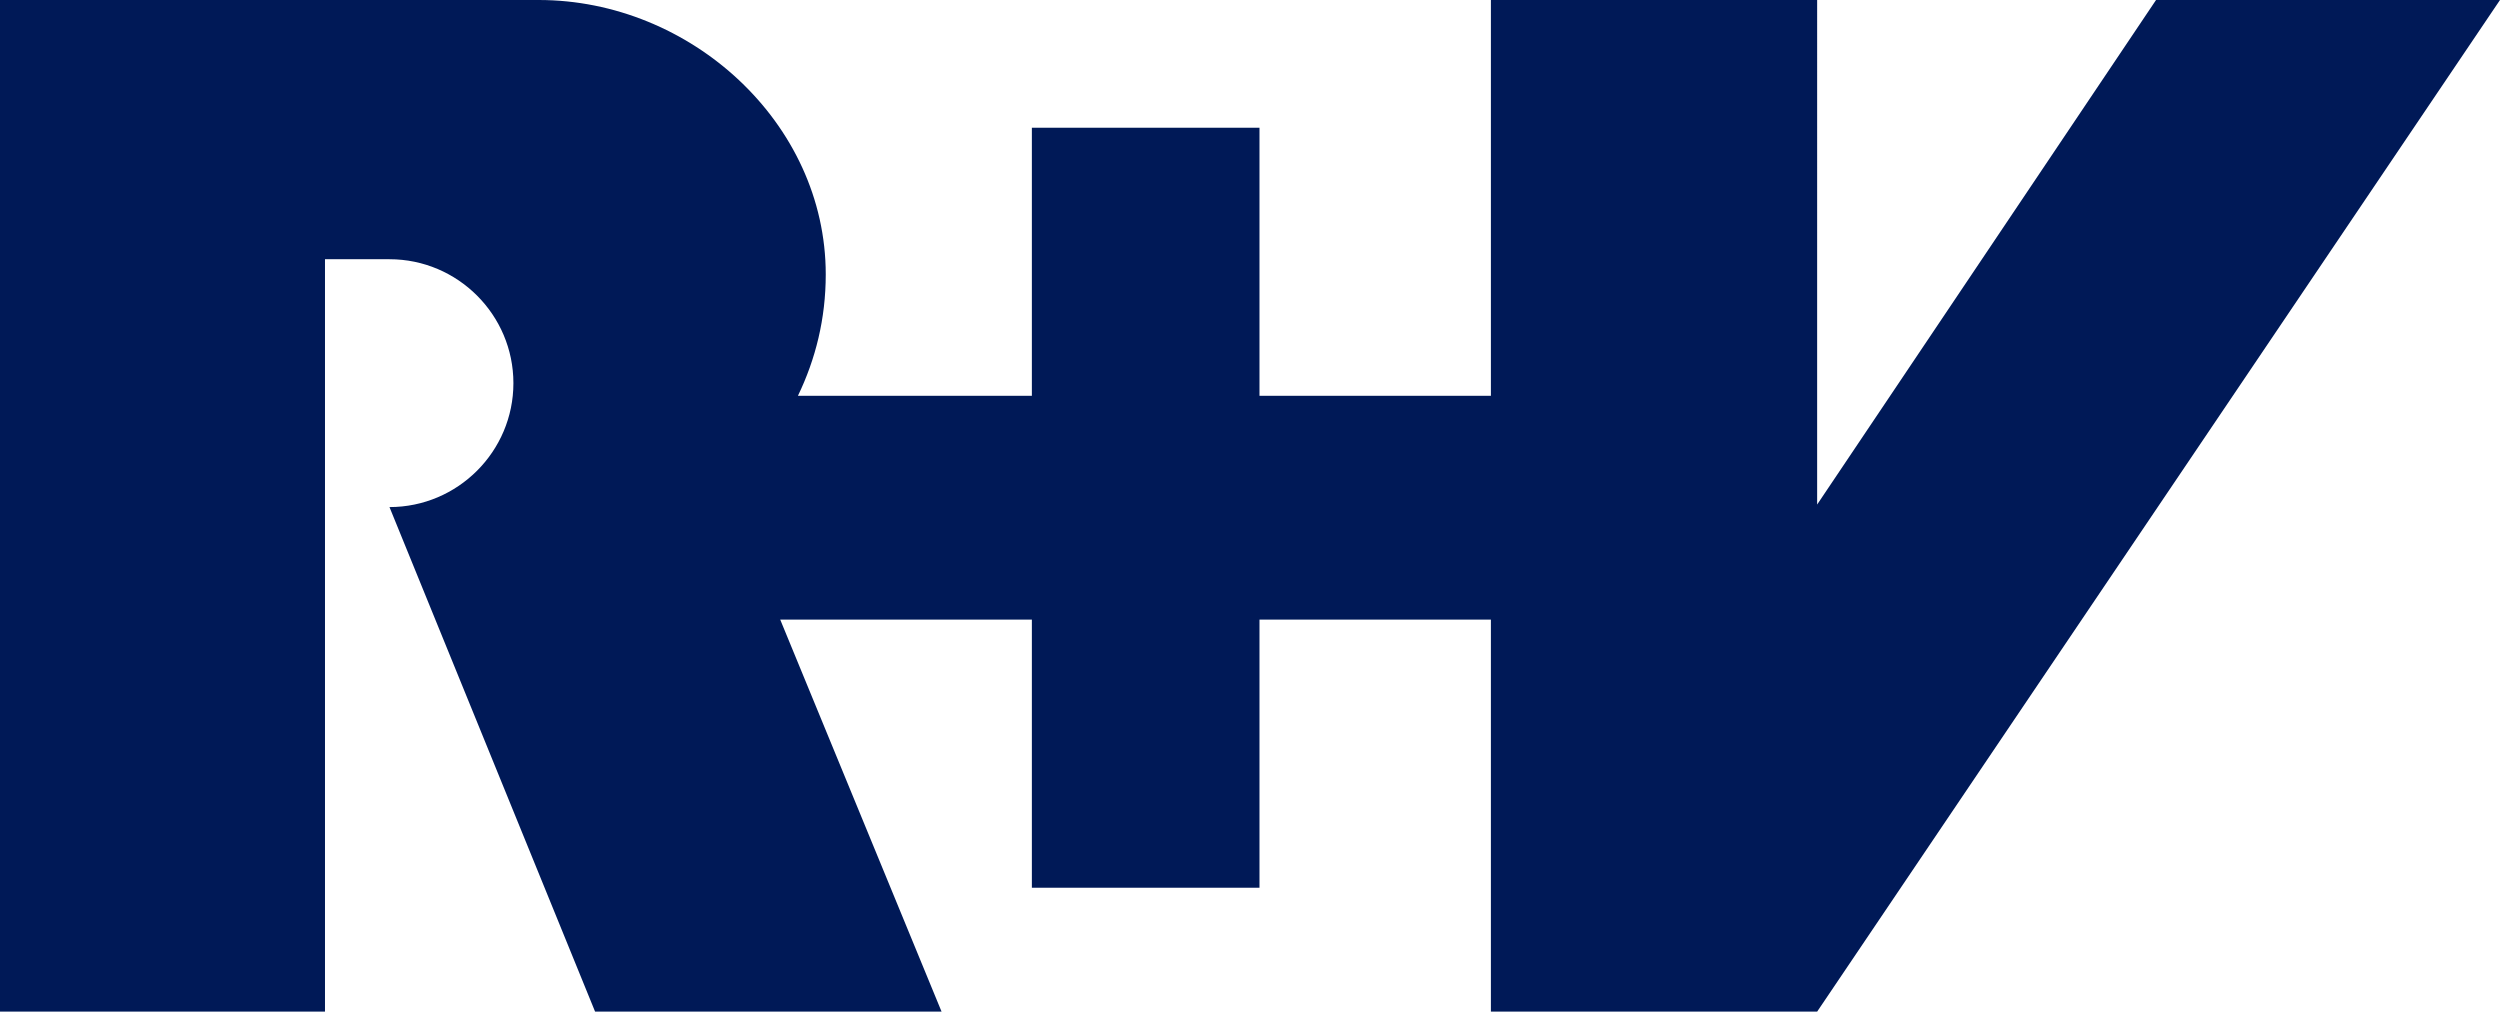 <?xml version="1.0" encoding="utf-8"?>
<!-- Generator: Adobe Illustrator 26.2.0, SVG Export Plug-In . SVG Version: 6.00 Build 0)  -->
<svg version="1.1" id="Ebene_2" xmlns="http://www.w3.org/2000/svg" xmlns:xlink="http://www.w3.org/1999/xlink" x="0px" y="0px"
	 viewBox="0 0 197.7 80" style="enable-background:new 0 0 197.7 80;" xml:space="preserve">
<style type="text/css">
	.st0{fill:#001957;}
</style>
<g>
	<path class="st0" d="M197.7,0h-27.2l-26.8,39.9V0h-25.8l0,31.3H99.6V10.1h-18l0,21.2H63.1c1.4-2.9,2.2-6.1,2.2-9.6
		C65.3,9.7,54.6,0,42.6,0H0v80h25.7V20.5h5.1c5.4,0,9.8,4.4,9.8,9.8c0,5.4-4.4,9.8-9.8,9.8l16.3,40h27.4L61.7,49h19.9v21.2h18V49
		h18.3v31h25.8L197.7,0z"/>
</g>
</svg>
